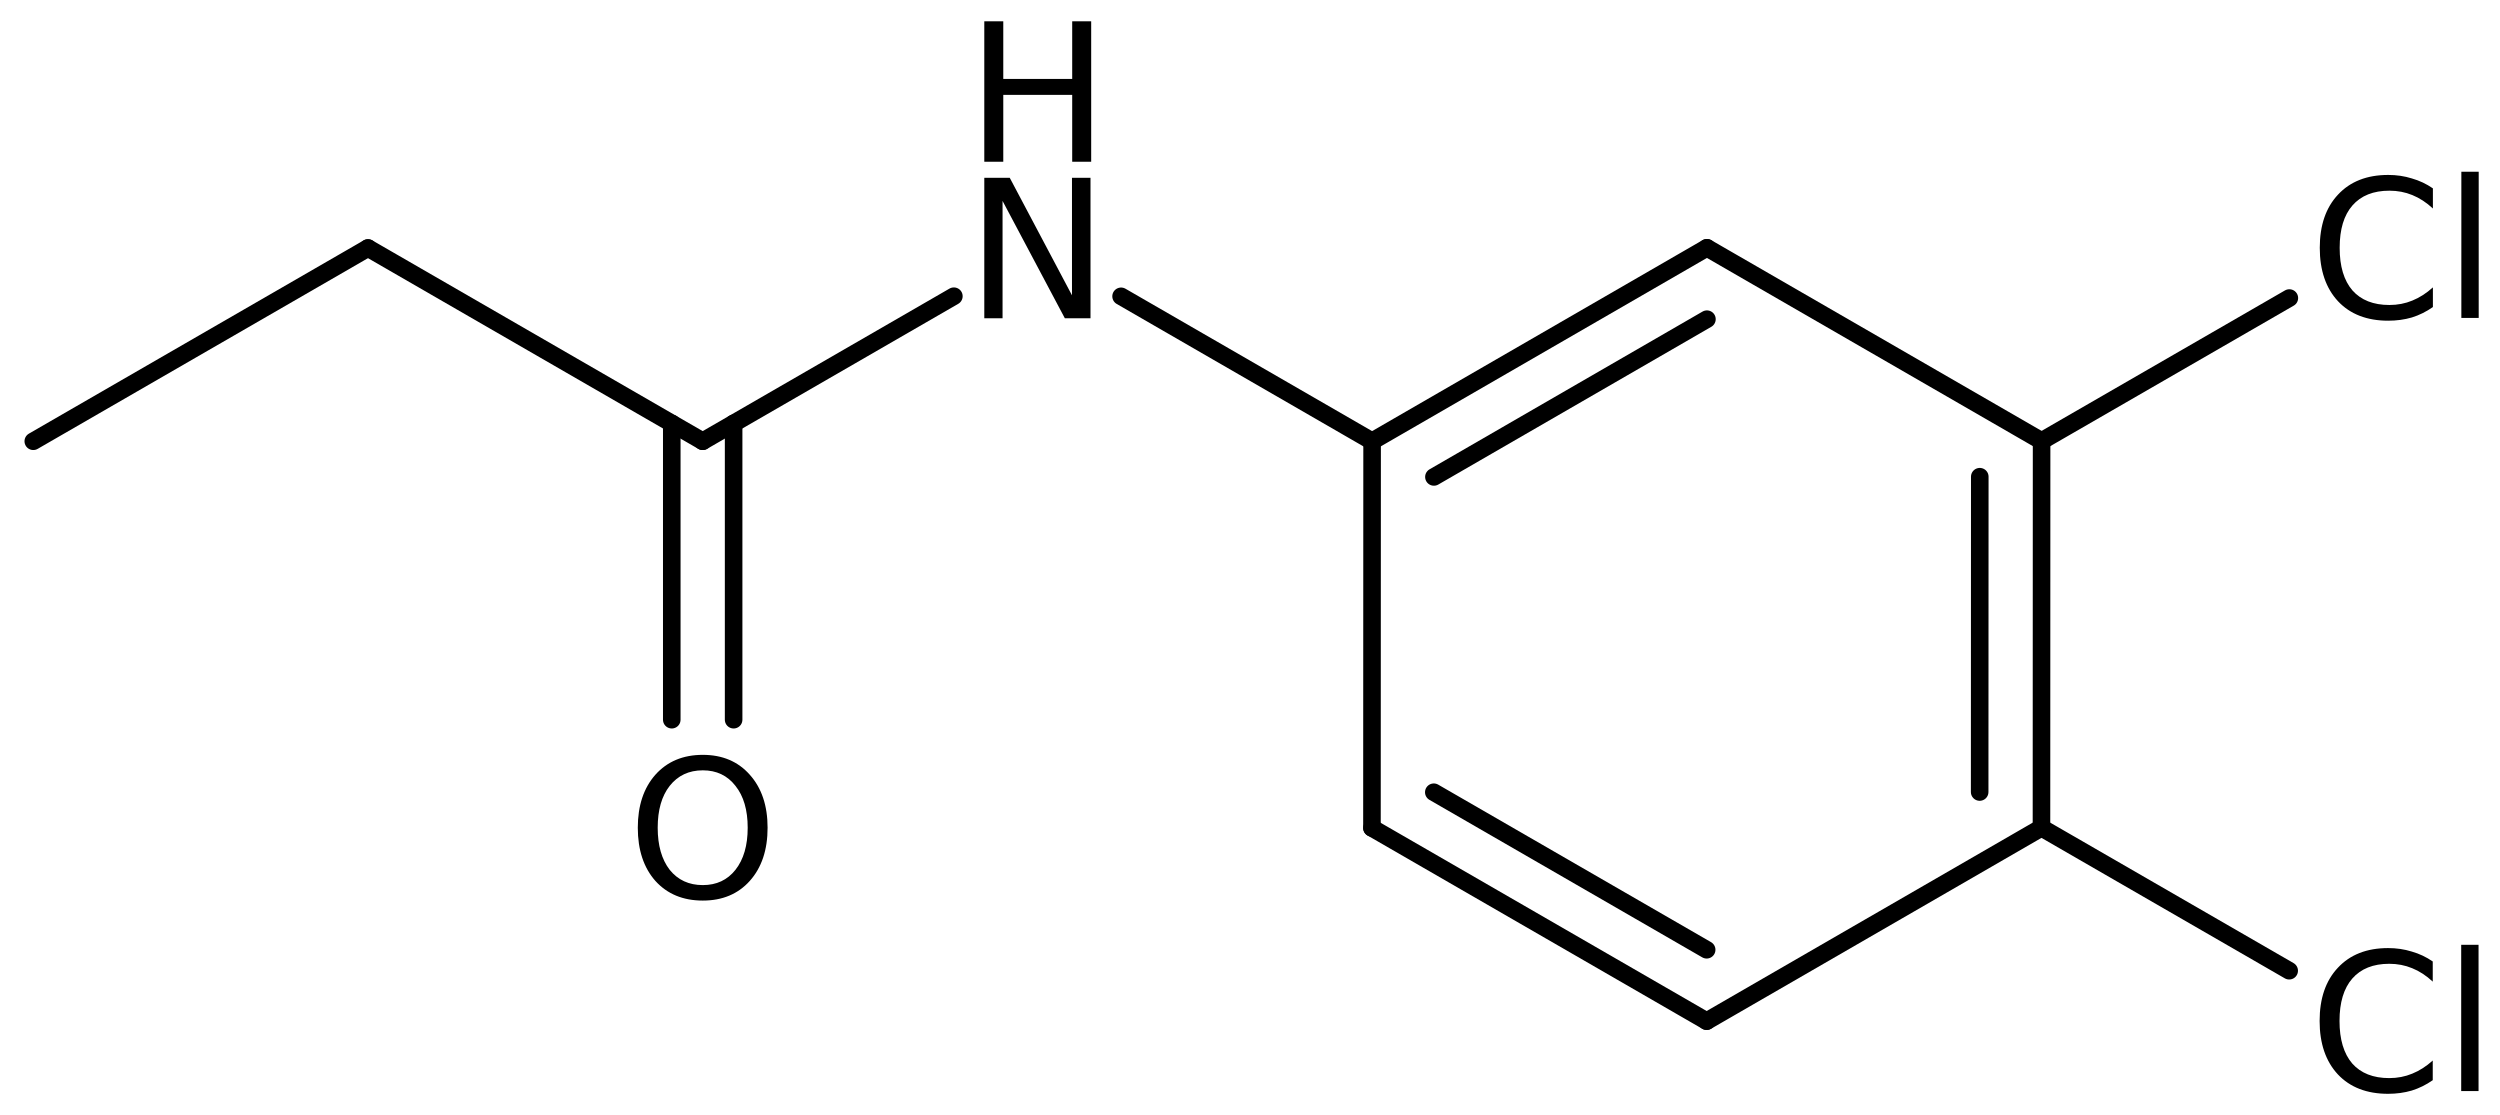 <?xml version='1.0' encoding='UTF-8'?>
<!DOCTYPE svg PUBLIC "-//W3C//DTD SVG 1.1//EN" "http://www.w3.org/Graphics/SVG/1.1/DTD/svg11.dtd">
<svg version='1.2' xmlns='http://www.w3.org/2000/svg' xmlns:xlink='http://www.w3.org/1999/xlink' width='65.722mm' height='29.315mm' viewBox='0 0 65.722 29.315'>
  <desc>Generated by the Chemistry Development Kit (http://github.com/cdk)</desc>
  <g stroke-linecap='round' stroke-linejoin='round' stroke='#000000' stroke-width='.462' fill='#000000'>
    <rect x='.0' y='.0' width='66.0' height='30.0' fill='#FFFFFF' stroke='none'/>
    <g id='mol1' class='mol'>
      <line id='mol1bnd1' class='bond' x1='.875' y1='11.6' x2='9.674' y2='6.52'/>
      <line id='mol1bnd2' class='bond' x1='9.674' y1='6.52' x2='18.473' y2='11.6'/>
      <g id='mol1bnd3' class='bond'>
        <line x1='19.286' y1='11.13' x2='19.286' y2='18.92'/>
        <line x1='17.66' y1='11.13' x2='17.66' y2='18.92'/>
      </g>
      <line id='mol1bnd4' class='bond' x1='18.473' y1='11.6' x2='25.076' y2='7.787'/>
      <line id='mol1bnd5' class='bond' x1='29.472' y1='7.79' x2='36.071' y2='11.6'/>
      <g id='mol1bnd6' class='bond'>
        <line x1='44.873' y1='6.514' x2='36.071' y2='11.6'/>
        <line x1='44.873' y1='8.391' x2='37.696' y2='12.538'/>
      </g>
      <line id='mol1bnd7' class='bond' x1='44.873' y1='6.514' x2='53.671' y2='11.594'/>
      <g id='mol1bnd8' class='bond'>
        <line x1='53.668' y1='21.76' x2='53.671' y2='11.594'/>
        <line x1='52.043' y1='20.821' x2='52.046' y2='12.532'/>
      </g>
      <line id='mol1bnd9' class='bond' x1='53.668' y1='21.76' x2='44.866' y2='26.845'/>
      <g id='mol1bnd10' class='bond'>
        <line x1='36.067' y1='21.765' x2='44.866' y2='26.845'/>
        <line x1='37.693' y1='20.827' x2='44.866' y2='24.968'/>
      </g>
      <line id='mol1bnd11' class='bond' x1='36.071' y1='11.6' x2='36.067' y2='21.765'/>
      <line id='mol1bnd12' class='bond' x1='53.668' y1='21.76' x2='60.18' y2='25.519'/>
      <line id='mol1bnd13' class='bond' x1='53.671' y1='11.594' x2='60.184' y2='7.835'/>
      <path id='mol1atm4' class='atom' d='M18.476 20.251q-.547 .0 -.87 .408q-.316 .401 -.316 1.101q-.0 .699 .316 1.107q.323 .401 .87 .401q.541 -.0 .858 -.401q.322 -.408 .322 -1.107q-.0 -.7 -.322 -1.101q-.317 -.408 -.858 -.408zM18.476 19.844q.772 -.0 1.235 .523q.468 .523 .468 1.393q.0 .875 -.468 1.398q-.463 .517 -1.235 .517q-.779 .0 -1.247 -.517q-.462 -.523 -.462 -1.398q-.0 -.87 .462 -1.393q.468 -.523 1.247 -.523z' stroke='none'/>
      <g id='mol1atm5' class='atom'>
        <path d='M25.876 4.674h.669l1.636 3.089v-3.089h.487v3.692h-.675l-1.637 -3.084v3.084h-.48v-3.692z' stroke='none'/>
        <path d='M25.876 .56h.499v1.515h1.812v-1.515h.499v3.692h-.499v-1.758h-1.812v1.758h-.499v-3.692z' stroke='none'/>
      </g>
      <path id='mol1atm12' class='atom' d='M63.954 25.276v.53q-.255 -.238 -.541 -.353q-.28 -.116 -.602 -.116q-.633 .0 -.973 .389q-.335 .384 -.335 1.114q-.0 .729 .335 1.119q.34 .383 .973 .383q.322 -.0 .602 -.116q.286 -.115 .541 -.346v.517q-.261 .182 -.553 .273q-.292 .085 -.621 .085q-.839 .0 -1.32 -.51q-.48 -.517 -.48 -1.405q-.0 -.889 .48 -1.399q.481 -.517 1.32 -.517q.329 -.0 .621 .091q.298 .085 .553 .261zM64.702 24.838h.456v3.844h-.456v-3.844z' stroke='none'/>
      <path id='mol1atm13' class='atom' d='M63.958 4.952v.529q-.255 -.237 -.541 -.353q-.28 -.115 -.602 -.115q-.633 -.0 -.973 .389q-.335 .383 -.335 1.113q.0 .73 .335 1.119q.34 .384 .973 .384q.322 -.0 .602 -.116q.286 -.116 .541 -.347v.517q-.261 .183 -.553 .274q-.292 .085 -.621 .085q-.839 .0 -1.32 -.511q-.48 -.517 -.48 -1.405q-.0 -.888 .48 -1.399q.481 -.517 1.32 -.517q.329 .0 .621 .092q.298 .085 .553 .261zM64.706 4.514h.456v3.844h-.456v-3.844z' stroke='none'/>
    </g>
  </g>
</svg>
